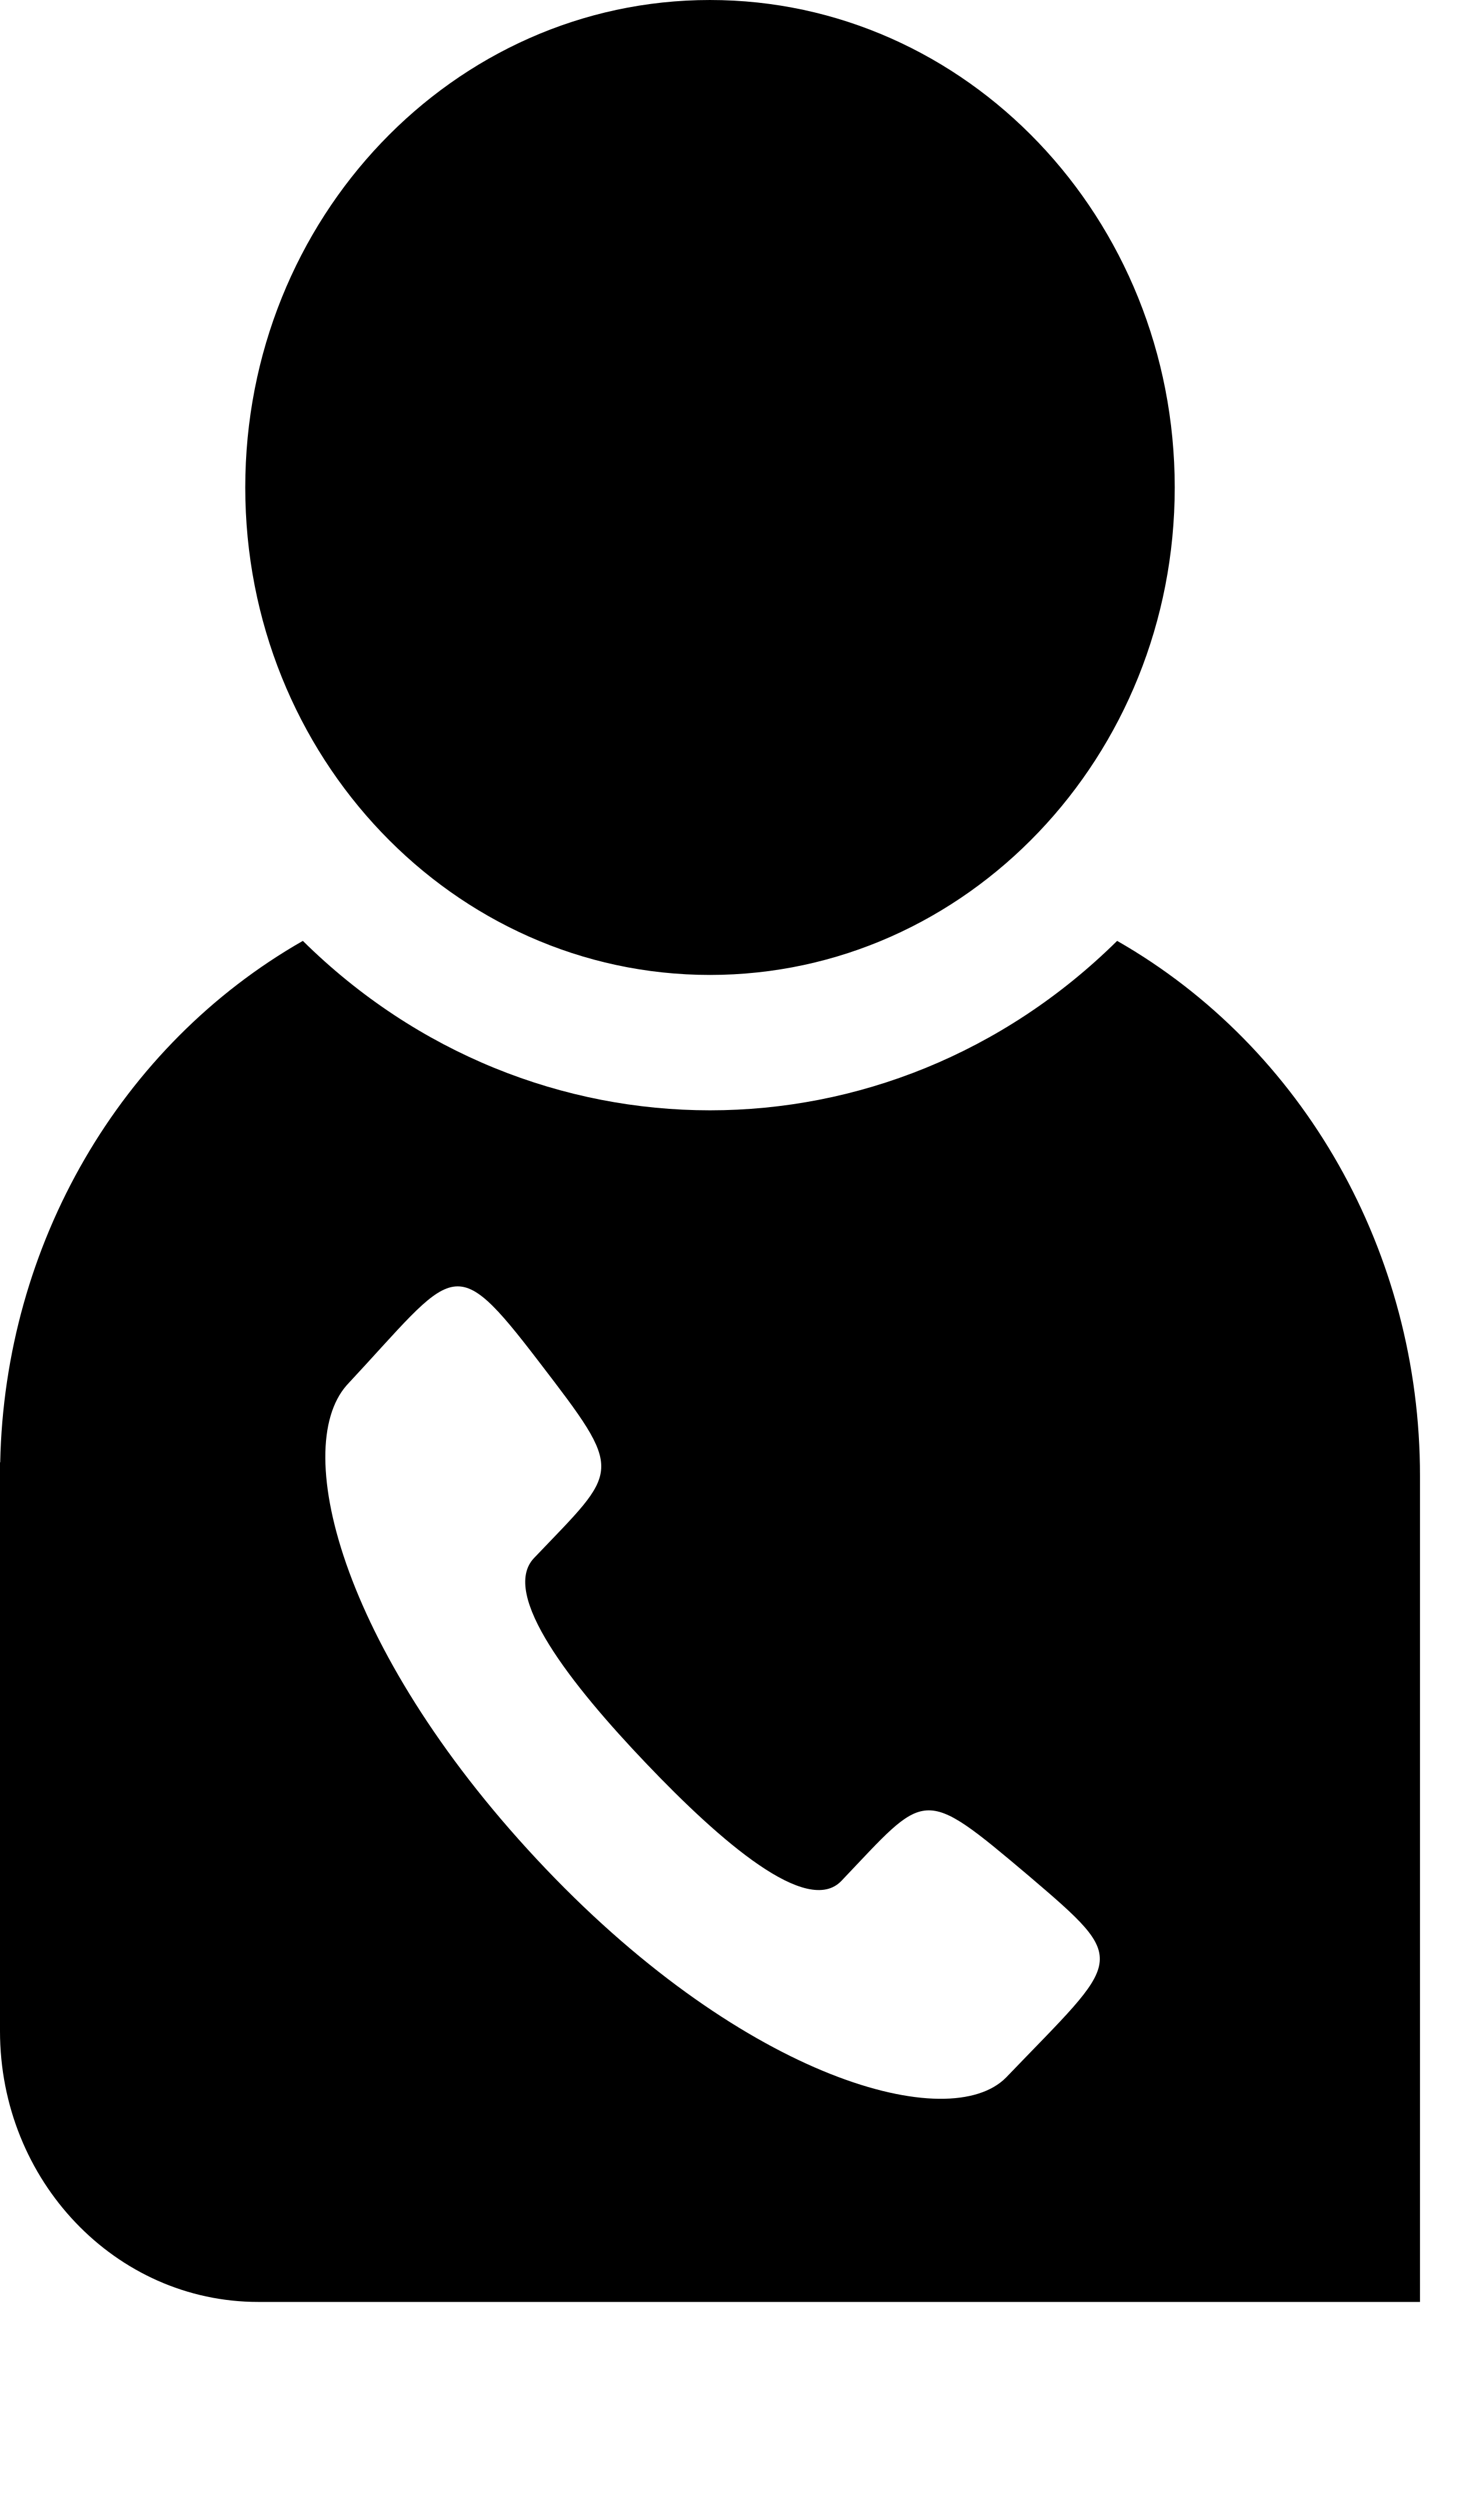 <?xml version="1.0" encoding="utf-8" ?>
<svg xmlns="http://www.w3.org/2000/svg" xmlns:xlink="http://www.w3.org/1999/xlink" width="14" height="24">
	<path transform="translate(0 4.86374e-05)" d="M10.727 9.033C8.531 11.202 5.104 11.202 2.908 9.033C1.154 10.035 0.045 11.945 0.002 14.04L0 14.04L0 19.5C0 20.936 1.11 22.1 2.479 22.1L13.635 22.1L13.635 14.17C13.636 12.028 12.52 10.058 10.727 9.033ZM11.28 4.68C11.28 7.265 9.282 9.36 6.817 9.36C4.353 9.36 2.355 7.265 2.355 4.68C2.355 2.095 4.353 0 6.817 0C9.282 0 11.28 2.095 11.28 4.68ZM6.203 16.928C5.485 16.175 4.799 15.303 5.128 14.958C5.952 14.093 6.008 14.16 5.174 13.072C4.341 11.984 4.374 12.179 3.33 13.298C2.78 13.919 3.302 15.907 5.239 17.94C7.176 19.973 9.121 20.496 9.662 19.944C10.775 18.784 10.863 18.849 9.877 18.008C8.841 17.133 8.901 17.195 8.08 18.057C7.752 18.402 6.921 17.682 6.203 16.928Z" fill-rule="evenodd"/>
</svg>
